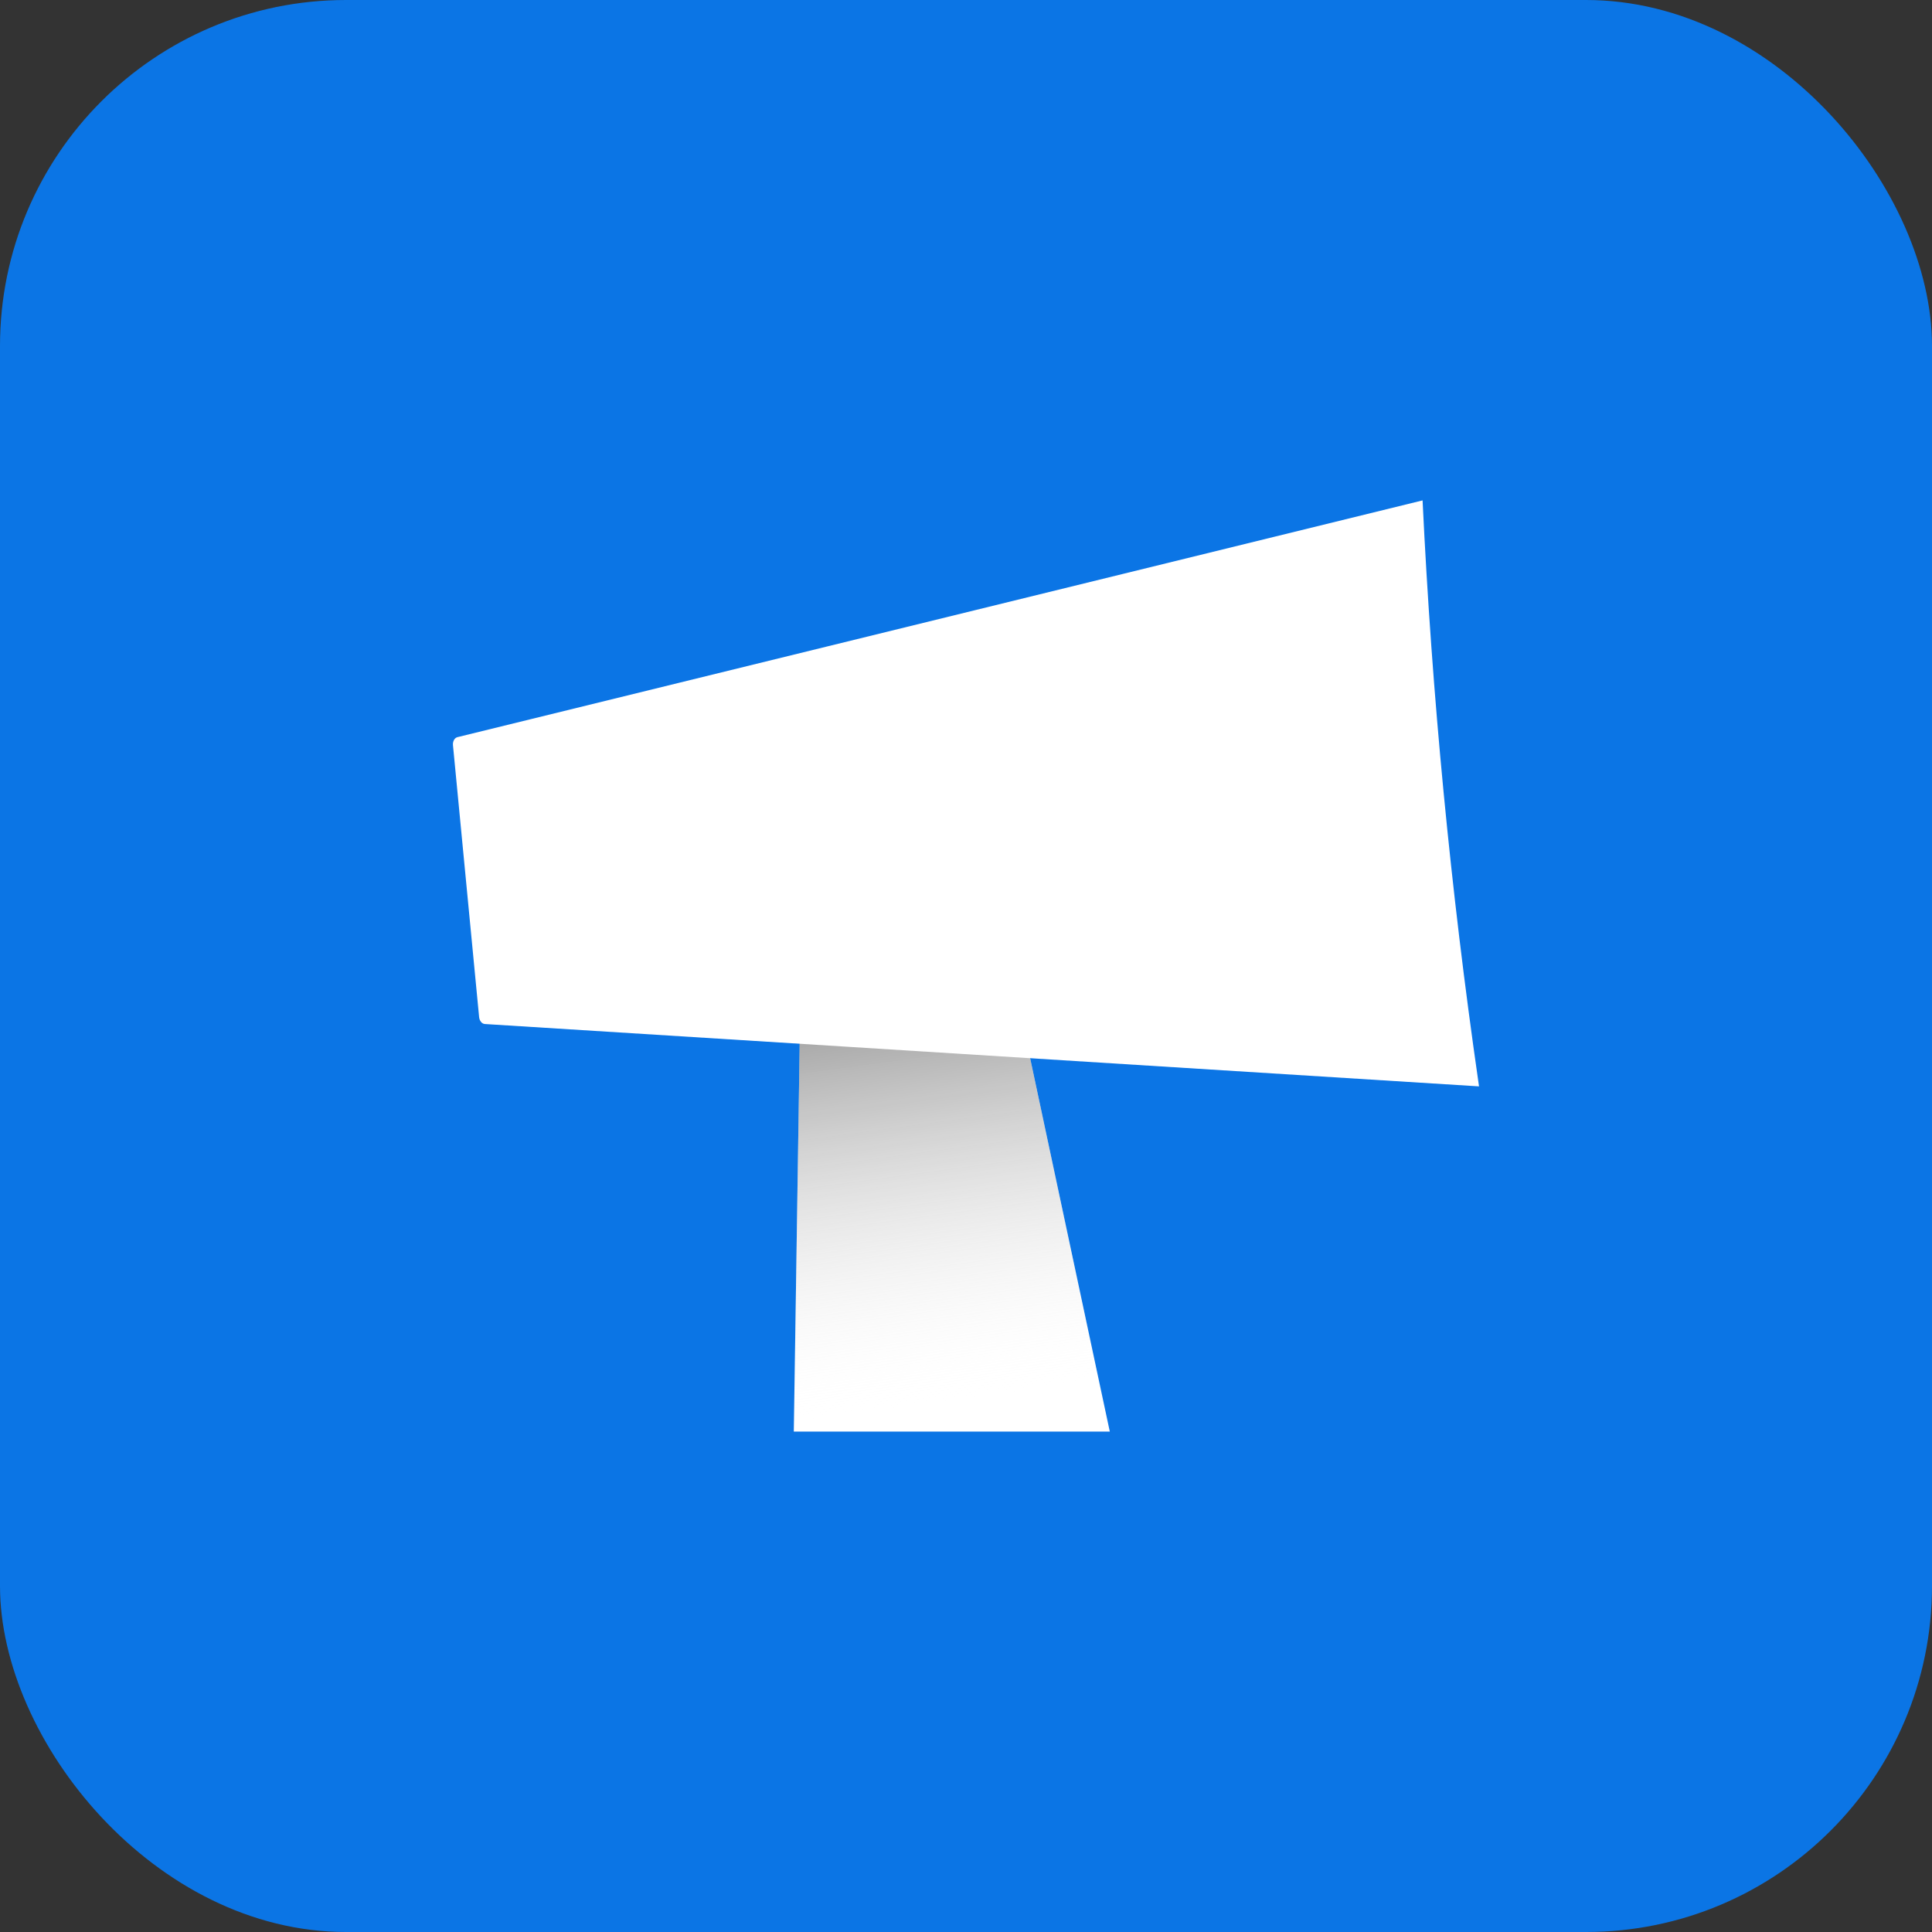 <svg id="Calque_2" data-name="Calque 2" xmlns="http://www.w3.org/2000/svg" width="513.69" height="513.69" xmlns:xlink="http://www.w3.org/1999/xlink" viewBox="0 0 513.69 513.69"><rect x="0" y="0" width="513.69" height="513.69" fill="#333333" stroke="none"/>
  <defs>
    <style>
      .cls-4 {
        fill: #0b75e5;
      }

      .cls-4, .cls-5, .cls-6 {
        stroke-width: 0px;
      }

      .cls-5 {
        fill: #fff;
      }

      .cls-6 {
        fill: url(#Dégradé_sans_nom_3);
      }
    </style>
    <linearGradient id="Dégradé_sans_nom_3" data-name="Dégradé sans nom 3" x1="228.92" y1="201.18" x2="252.09" y2="373.36" gradientUnits="userSpaceOnUse">
      <stop offset="0" stop-color="#000"/>
      <stop offset="1" stop-color="#fff" stop-opacity="0"/>
    </linearGradient>
  </defs>
  <rect class="cls-4" width="513.69" height="513.69" rx="92" ry="92"/>
  <g>
    <polygon class="cls-5" points="211.06 380.64 213.92 192.38 253.98 188.03 295.08 380.64 211.06 380.64"/>
    <polygon class="cls-6" points="211.06 380.64 213.92 192.38 253.98 188.03 295.08 380.64 211.06 380.64"/>
    <path class="cls-5" d="M393.25,288.85l-264.34-16.58c-.77-.05-1.43-.84-1.52-1.85l-6.95-72.27c-.1-1.03.41-1.96,1.18-2.15l256.62-62.95h0c2.49,51.82,7.46,103.52,14.87,154.82l.14.98Z"/>
  </g>
</svg>
